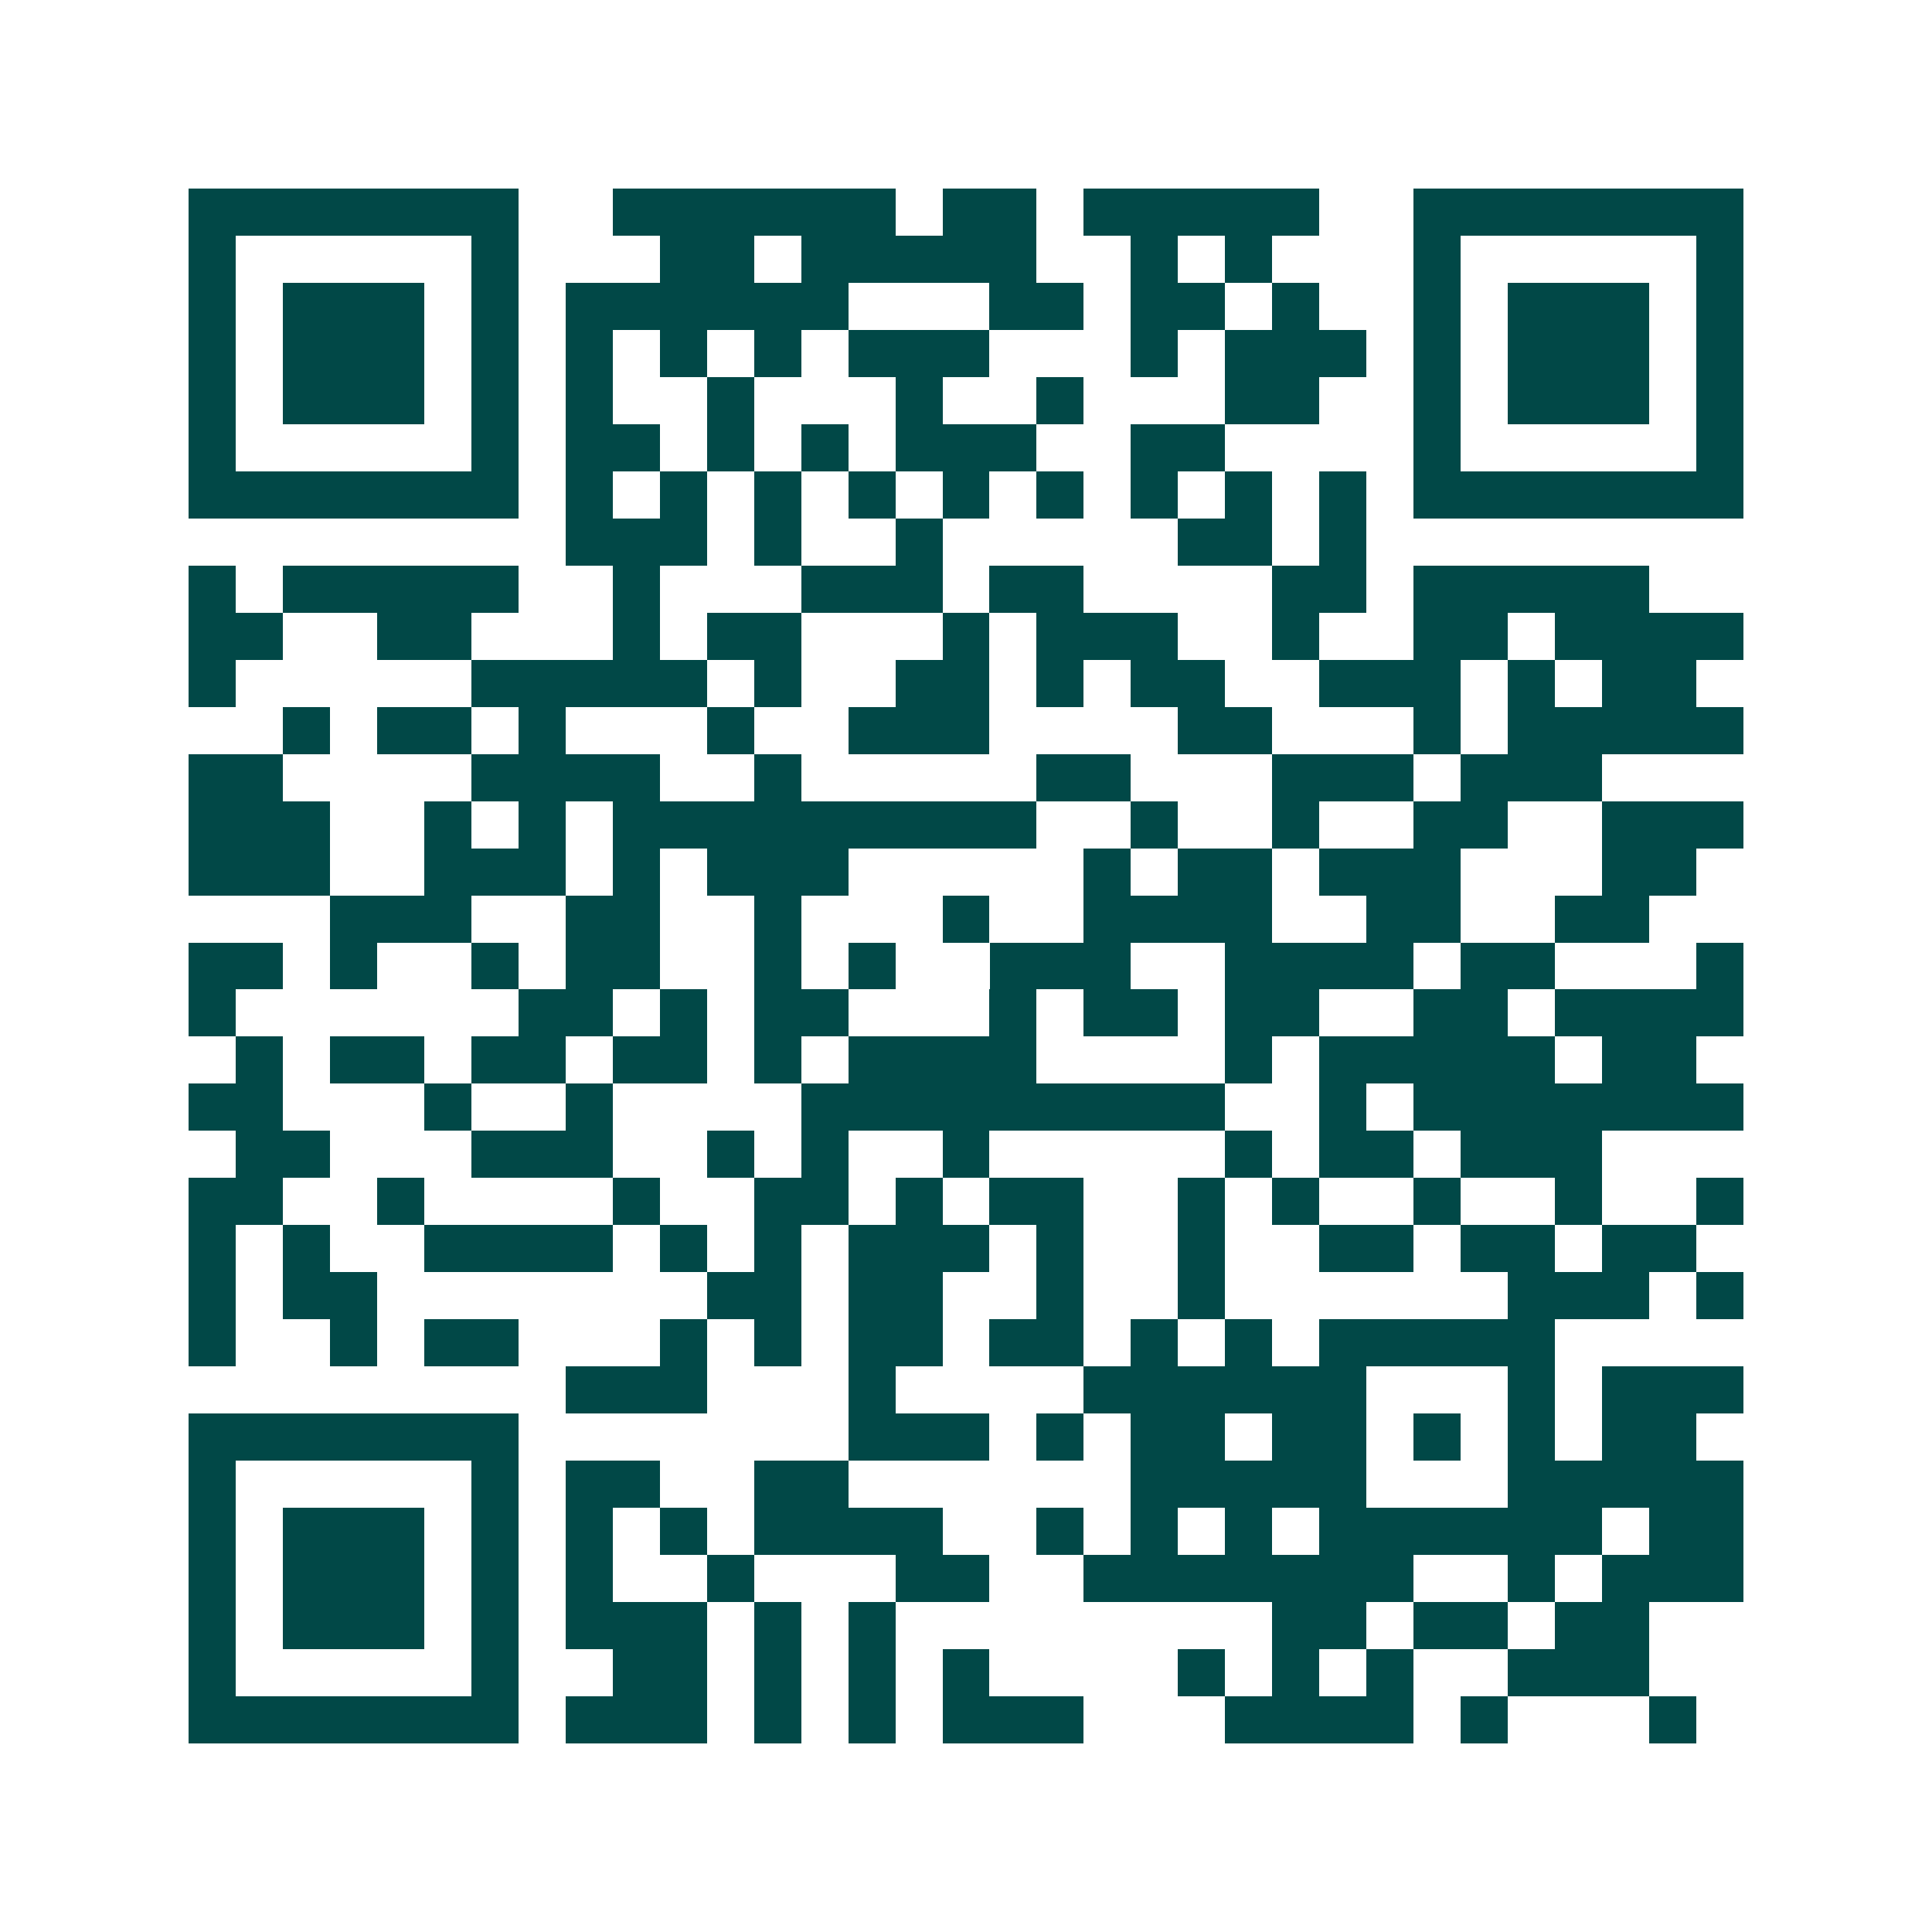 <svg xmlns="http://www.w3.org/2000/svg" width="200" height="200" viewBox="0 0 41 41" shape-rendering="crispEdges"><path fill="#ffffff" d="M0 0h41v41H0z"/><path stroke="#014847" d="M4 4.5h7m2 0h6m1 0h2m1 0h5m2 0h7M4 5.5h1m5 0h1m3 0h2m1 0h5m2 0h1m1 0h1m3 0h1m5 0h1M4 6.5h1m1 0h3m1 0h1m1 0h6m3 0h2m1 0h2m1 0h1m2 0h1m1 0h3m1 0h1M4 7.5h1m1 0h3m1 0h1m1 0h1m1 0h1m1 0h1m1 0h3m3 0h1m1 0h3m1 0h1m1 0h3m1 0h1M4 8.5h1m1 0h3m1 0h1m1 0h1m2 0h1m3 0h1m2 0h1m3 0h2m2 0h1m1 0h3m1 0h1M4 9.5h1m5 0h1m1 0h2m1 0h1m1 0h1m1 0h3m2 0h2m4 0h1m5 0h1M4 10.5h7m1 0h1m1 0h1m1 0h1m1 0h1m1 0h1m1 0h1m1 0h1m1 0h1m1 0h1m1 0h7M12 11.5h3m1 0h1m2 0h1m5 0h2m1 0h1M4 12.5h1m1 0h5m2 0h1m3 0h3m1 0h2m4 0h2m1 0h5M4 13.5h2m2 0h2m3 0h1m1 0h2m3 0h1m1 0h3m2 0h1m2 0h2m1 0h4M4 14.5h1m5 0h5m1 0h1m2 0h2m1 0h1m1 0h2m2 0h3m1 0h1m1 0h2M6 15.5h1m1 0h2m1 0h1m3 0h1m2 0h3m4 0h2m3 0h1m1 0h5M4 16.5h2m4 0h4m2 0h1m5 0h2m3 0h3m1 0h3M4 17.5h3m2 0h1m1 0h1m1 0h9m2 0h1m2 0h1m2 0h2m2 0h3M4 18.5h3m2 0h3m1 0h1m1 0h3m5 0h1m1 0h2m1 0h3m3 0h2M7 19.5h3m2 0h2m2 0h1m3 0h1m2 0h4m2 0h2m2 0h2M4 20.5h2m1 0h1m2 0h1m1 0h2m2 0h1m1 0h1m2 0h3m2 0h4m1 0h2m3 0h1M4 21.5h1m6 0h2m1 0h1m1 0h2m3 0h1m1 0h2m1 0h2m2 0h2m1 0h4M5 22.5h1m1 0h2m1 0h2m1 0h2m1 0h1m1 0h4m4 0h1m1 0h5m1 0h2M4 23.5h2m3 0h1m2 0h1m4 0h9m2 0h1m1 0h7M5 24.5h2m3 0h3m2 0h1m1 0h1m2 0h1m5 0h1m1 0h2m1 0h3M4 25.5h2m2 0h1m4 0h1m2 0h2m1 0h1m1 0h2m2 0h1m1 0h1m2 0h1m2 0h1m2 0h1M4 26.5h1m1 0h1m2 0h4m1 0h1m1 0h1m1 0h3m1 0h1m2 0h1m2 0h2m1 0h2m1 0h2M4 27.5h1m1 0h2m7 0h2m1 0h2m2 0h1m2 0h1m6 0h3m1 0h1M4 28.5h1m2 0h1m1 0h2m3 0h1m1 0h1m1 0h2m1 0h2m1 0h1m1 0h1m1 0h5M12 29.5h3m3 0h1m4 0h6m3 0h1m1 0h3M4 30.5h7m7 0h3m1 0h1m1 0h2m1 0h2m1 0h1m1 0h1m1 0h2M4 31.5h1m5 0h1m1 0h2m2 0h2m6 0h5m3 0h5M4 32.5h1m1 0h3m1 0h1m1 0h1m1 0h1m1 0h4m2 0h1m1 0h1m1 0h1m1 0h6m1 0h2M4 33.5h1m1 0h3m1 0h1m1 0h1m2 0h1m3 0h2m2 0h7m2 0h1m1 0h3M4 34.5h1m1 0h3m1 0h1m1 0h3m1 0h1m1 0h1m8 0h2m1 0h2m1 0h2M4 35.5h1m5 0h1m2 0h2m1 0h1m1 0h1m1 0h1m4 0h1m1 0h1m1 0h1m2 0h3M4 36.5h7m1 0h3m1 0h1m1 0h1m1 0h3m3 0h4m1 0h1m3 0h1"/></svg>

